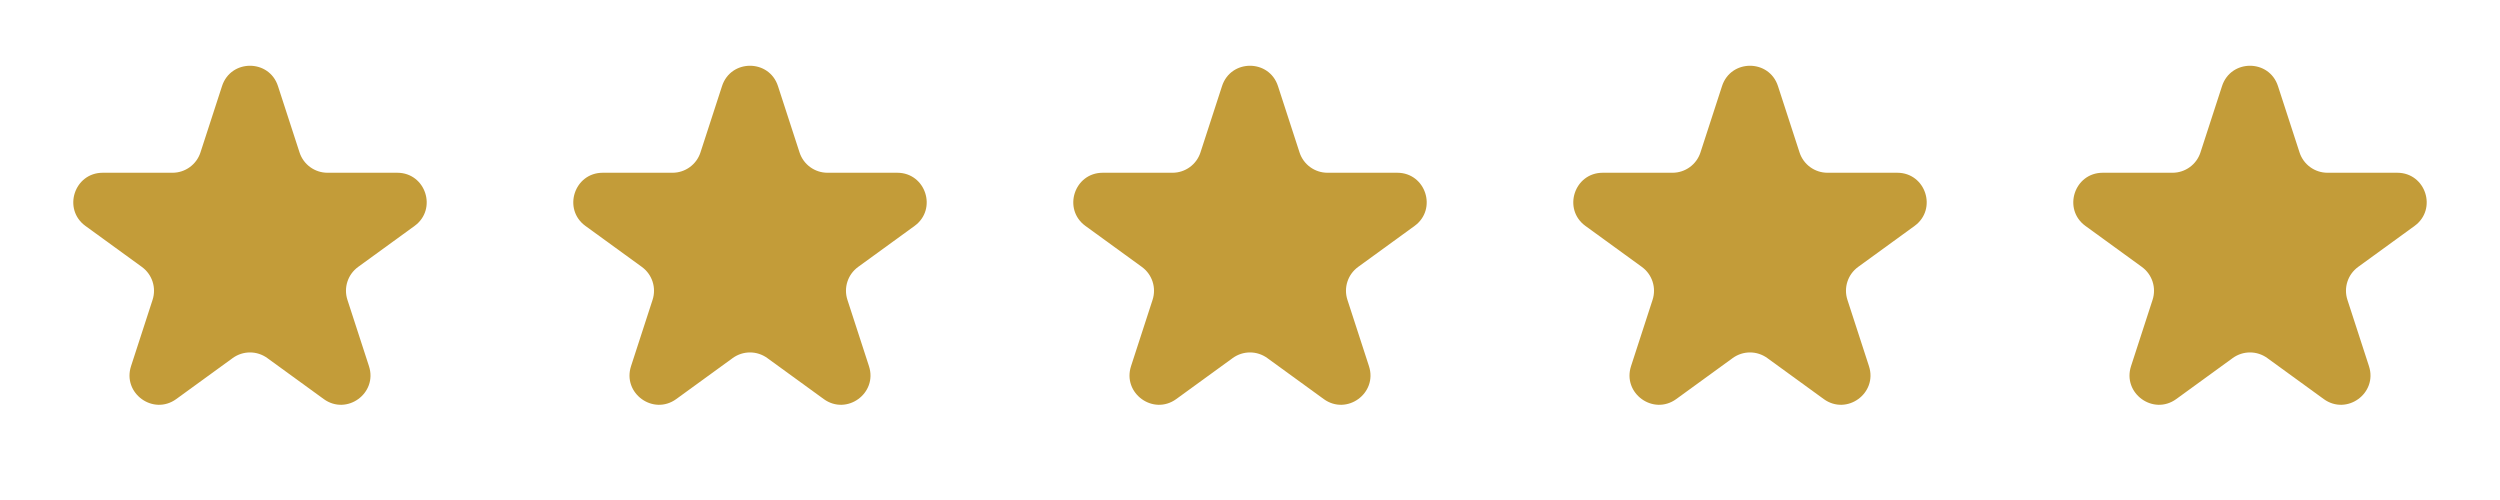 <svg width="170" height="34" viewBox="0 0 170 34" fill="none" xmlns="http://www.w3.org/2000/svg">
<path d="M15.098 5.854C15.697 4.011 18.303 4.011 18.902 5.854L20.368 10.365C20.636 11.189 21.403 11.747 22.27 11.747L27.013 11.747C28.95 11.747 29.756 14.226 28.188 15.365L24.351 18.152C23.65 18.662 23.357 19.564 23.625 20.389L25.09 24.899C25.689 26.742 23.58 28.274 22.013 27.135L18.176 24.348C17.475 23.838 16.525 23.838 15.824 24.348L11.987 27.135C10.42 28.274 8.311 26.742 8.91 24.899L10.375 20.389C10.643 19.564 10.35 18.662 9.649 18.152L5.812 15.365C4.244 14.226 5.05 11.747 6.987 11.747L11.73 11.747C12.597 11.747 13.364 11.189 13.632 10.365L15.098 5.854Z" fill="#C39C39"/>
<path d="M49.098 5.854C49.697 4.011 52.303 4.011 52.902 5.854L54.368 10.365C54.636 11.189 55.403 11.747 56.27 11.747L61.013 11.747C62.95 11.747 63.756 14.226 62.188 15.365L58.351 18.152C57.65 18.662 57.357 19.564 57.625 20.389L59.09 24.899C59.689 26.742 57.58 28.274 56.013 27.135L52.176 24.348C51.475 23.838 50.525 23.838 49.824 24.348L45.987 27.135C44.42 28.274 42.311 26.742 42.91 24.899L44.375 20.389C44.643 19.564 44.35 18.662 43.649 18.152L39.812 15.365C38.244 14.226 39.05 11.747 40.987 11.747L45.73 11.747C46.597 11.747 47.364 11.189 47.632 10.365L49.098 5.854Z" fill="#C39C39"/>
<path d="M117.098 5.854C117.697 4.011 120.303 4.011 120.902 5.854L122.368 10.365C122.635 11.189 123.403 11.747 124.27 11.747L129.013 11.747C130.95 11.747 131.756 14.226 130.188 15.365L126.351 18.152C125.65 18.662 125.357 19.564 125.625 20.389L127.09 24.899C127.689 26.742 125.58 28.274 124.013 27.135L120.176 24.348C119.475 23.838 118.525 23.838 117.824 24.348L113.987 27.135C112.42 28.274 110.311 26.742 110.91 24.899L112.375 20.389C112.643 19.564 112.35 18.662 111.649 18.152L107.812 15.365C106.244 14.226 107.05 11.747 108.987 11.747L113.73 11.747C114.597 11.747 115.365 11.189 115.632 10.365L117.098 5.854Z" fill="#C39C39"/>
<path d="M83.098 5.854C83.697 4.011 86.303 4.011 86.902 5.854L88.368 10.365C88.635 11.189 89.403 11.747 90.27 11.747L95.013 11.747C96.95 11.747 97.756 14.226 96.188 15.365L92.351 18.152C91.65 18.662 91.357 19.564 91.625 20.389L93.09 24.899C93.689 26.742 91.58 28.274 90.013 27.135L86.176 24.348C85.475 23.838 84.525 23.838 83.824 24.348L79.987 27.135C78.42 28.274 76.311 26.742 76.91 24.899L78.375 20.389C78.643 19.564 78.35 18.662 77.649 18.152L73.812 15.365C72.244 14.226 73.05 11.747 74.987 11.747L79.73 11.747C80.597 11.747 81.365 11.189 81.632 10.365L83.098 5.854Z" fill="#C39C39"/>
<path d="M151.098 5.854C151.697 4.011 154.303 4.011 154.902 5.854L156.368 10.365C156.635 11.189 157.403 11.747 158.27 11.747L163.013 11.747C164.95 11.747 165.756 14.226 164.188 15.365L160.351 18.152C159.65 18.662 159.357 19.564 159.625 20.389L161.09 24.899C161.689 26.742 159.58 28.274 158.013 27.135L154.176 24.348C153.475 23.838 152.525 23.838 151.824 24.348L147.987 27.135C146.42 28.274 144.311 26.742 144.91 24.899L146.375 20.389C146.643 19.564 146.35 18.662 145.649 18.152L141.812 15.365C140.244 14.226 141.05 11.747 142.987 11.747L147.73 11.747C148.597 11.747 149.365 11.189 149.632 10.365L151.098 5.854Z" fill="#C39C39"/>
</svg>
